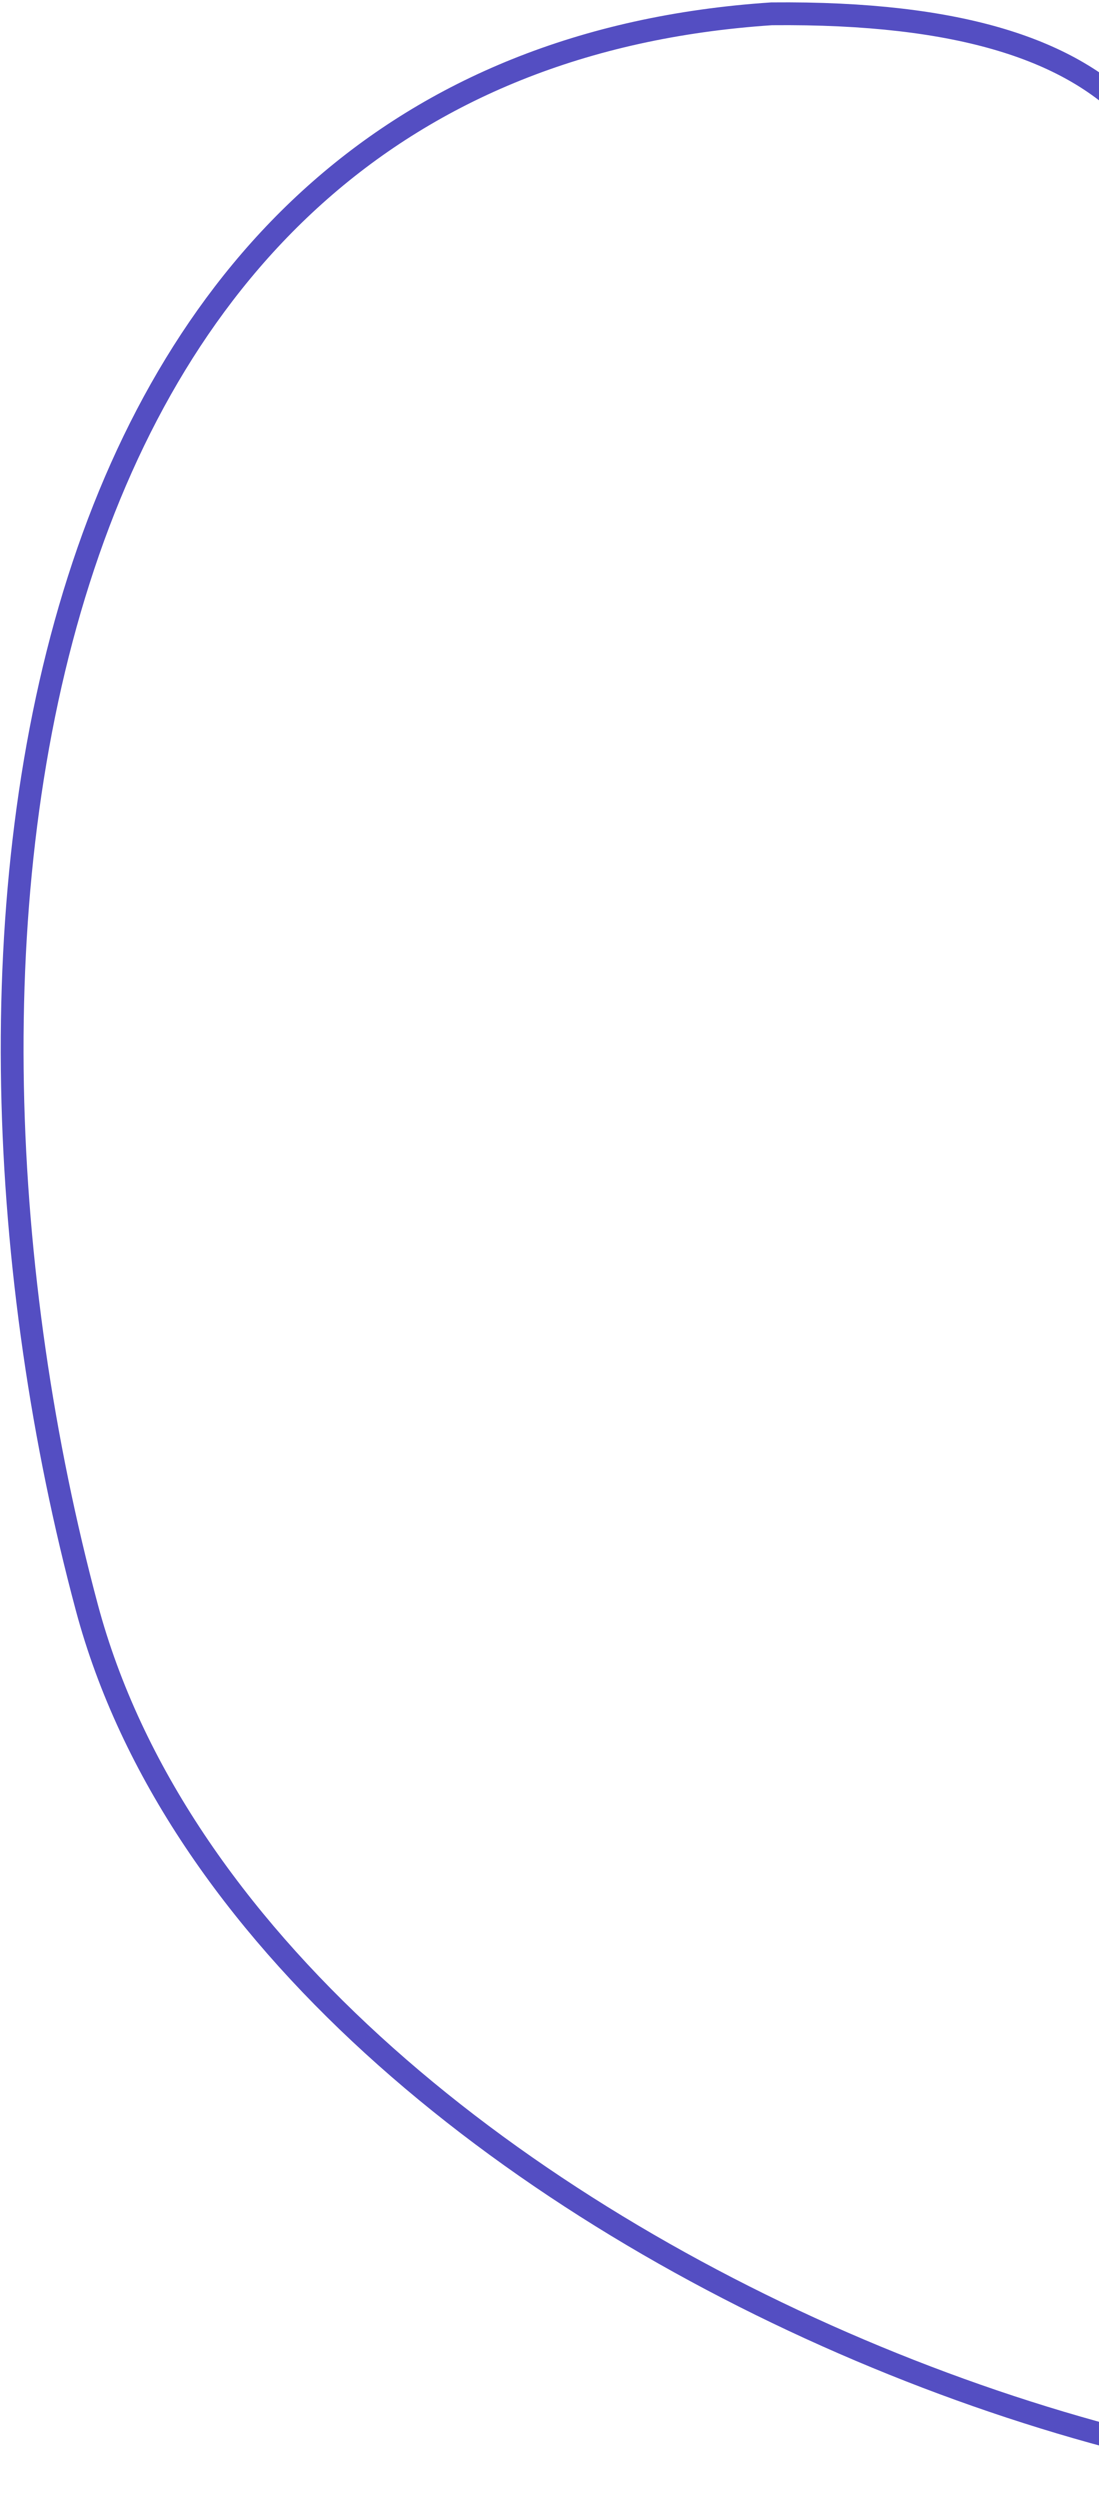 <svg width="337" height="766" viewBox="0 0 337 766" fill="none" xmlns="http://www.w3.org/2000/svg">
<path d="M374.926 400.493C361.152 349.086 360.211 298.146 362.777 250.865C363.877 230.609 365.624 210.977 367.287 192.277C367.565 189.16 367.84 186.07 368.109 183.006C369.997 161.524 371.605 141.399 371.808 122.911C372.215 85.806 366.933 56.176 347.834 35.843C328.773 15.55 295.127 3.669 236.609 4.232C178.304 8.107 132.816 27.855 98.132 58.308C63.393 88.81 39.303 130.221 24.149 177.657C-6.183 272.605 -0.527 391.154 26.632 492.513C53.492 592.756 154.594 673.739 263.627 720.012C318.04 743.104 374.143 757.42 423.456 761.156C472.897 764.901 514.946 757.973 541.776 739.239C581.311 711.634 592.535 690.266 589.116 671.071C587.365 661.236 581.714 651.381 572.891 640.963C564.078 630.557 552.331 619.853 538.754 608.289C532.991 603.38 526.908 598.328 520.607 593.094C467.799 549.23 399.602 492.584 374.926 400.493Z" stroke="#544EC2" stroke-width="6.99"/>
</svg>
